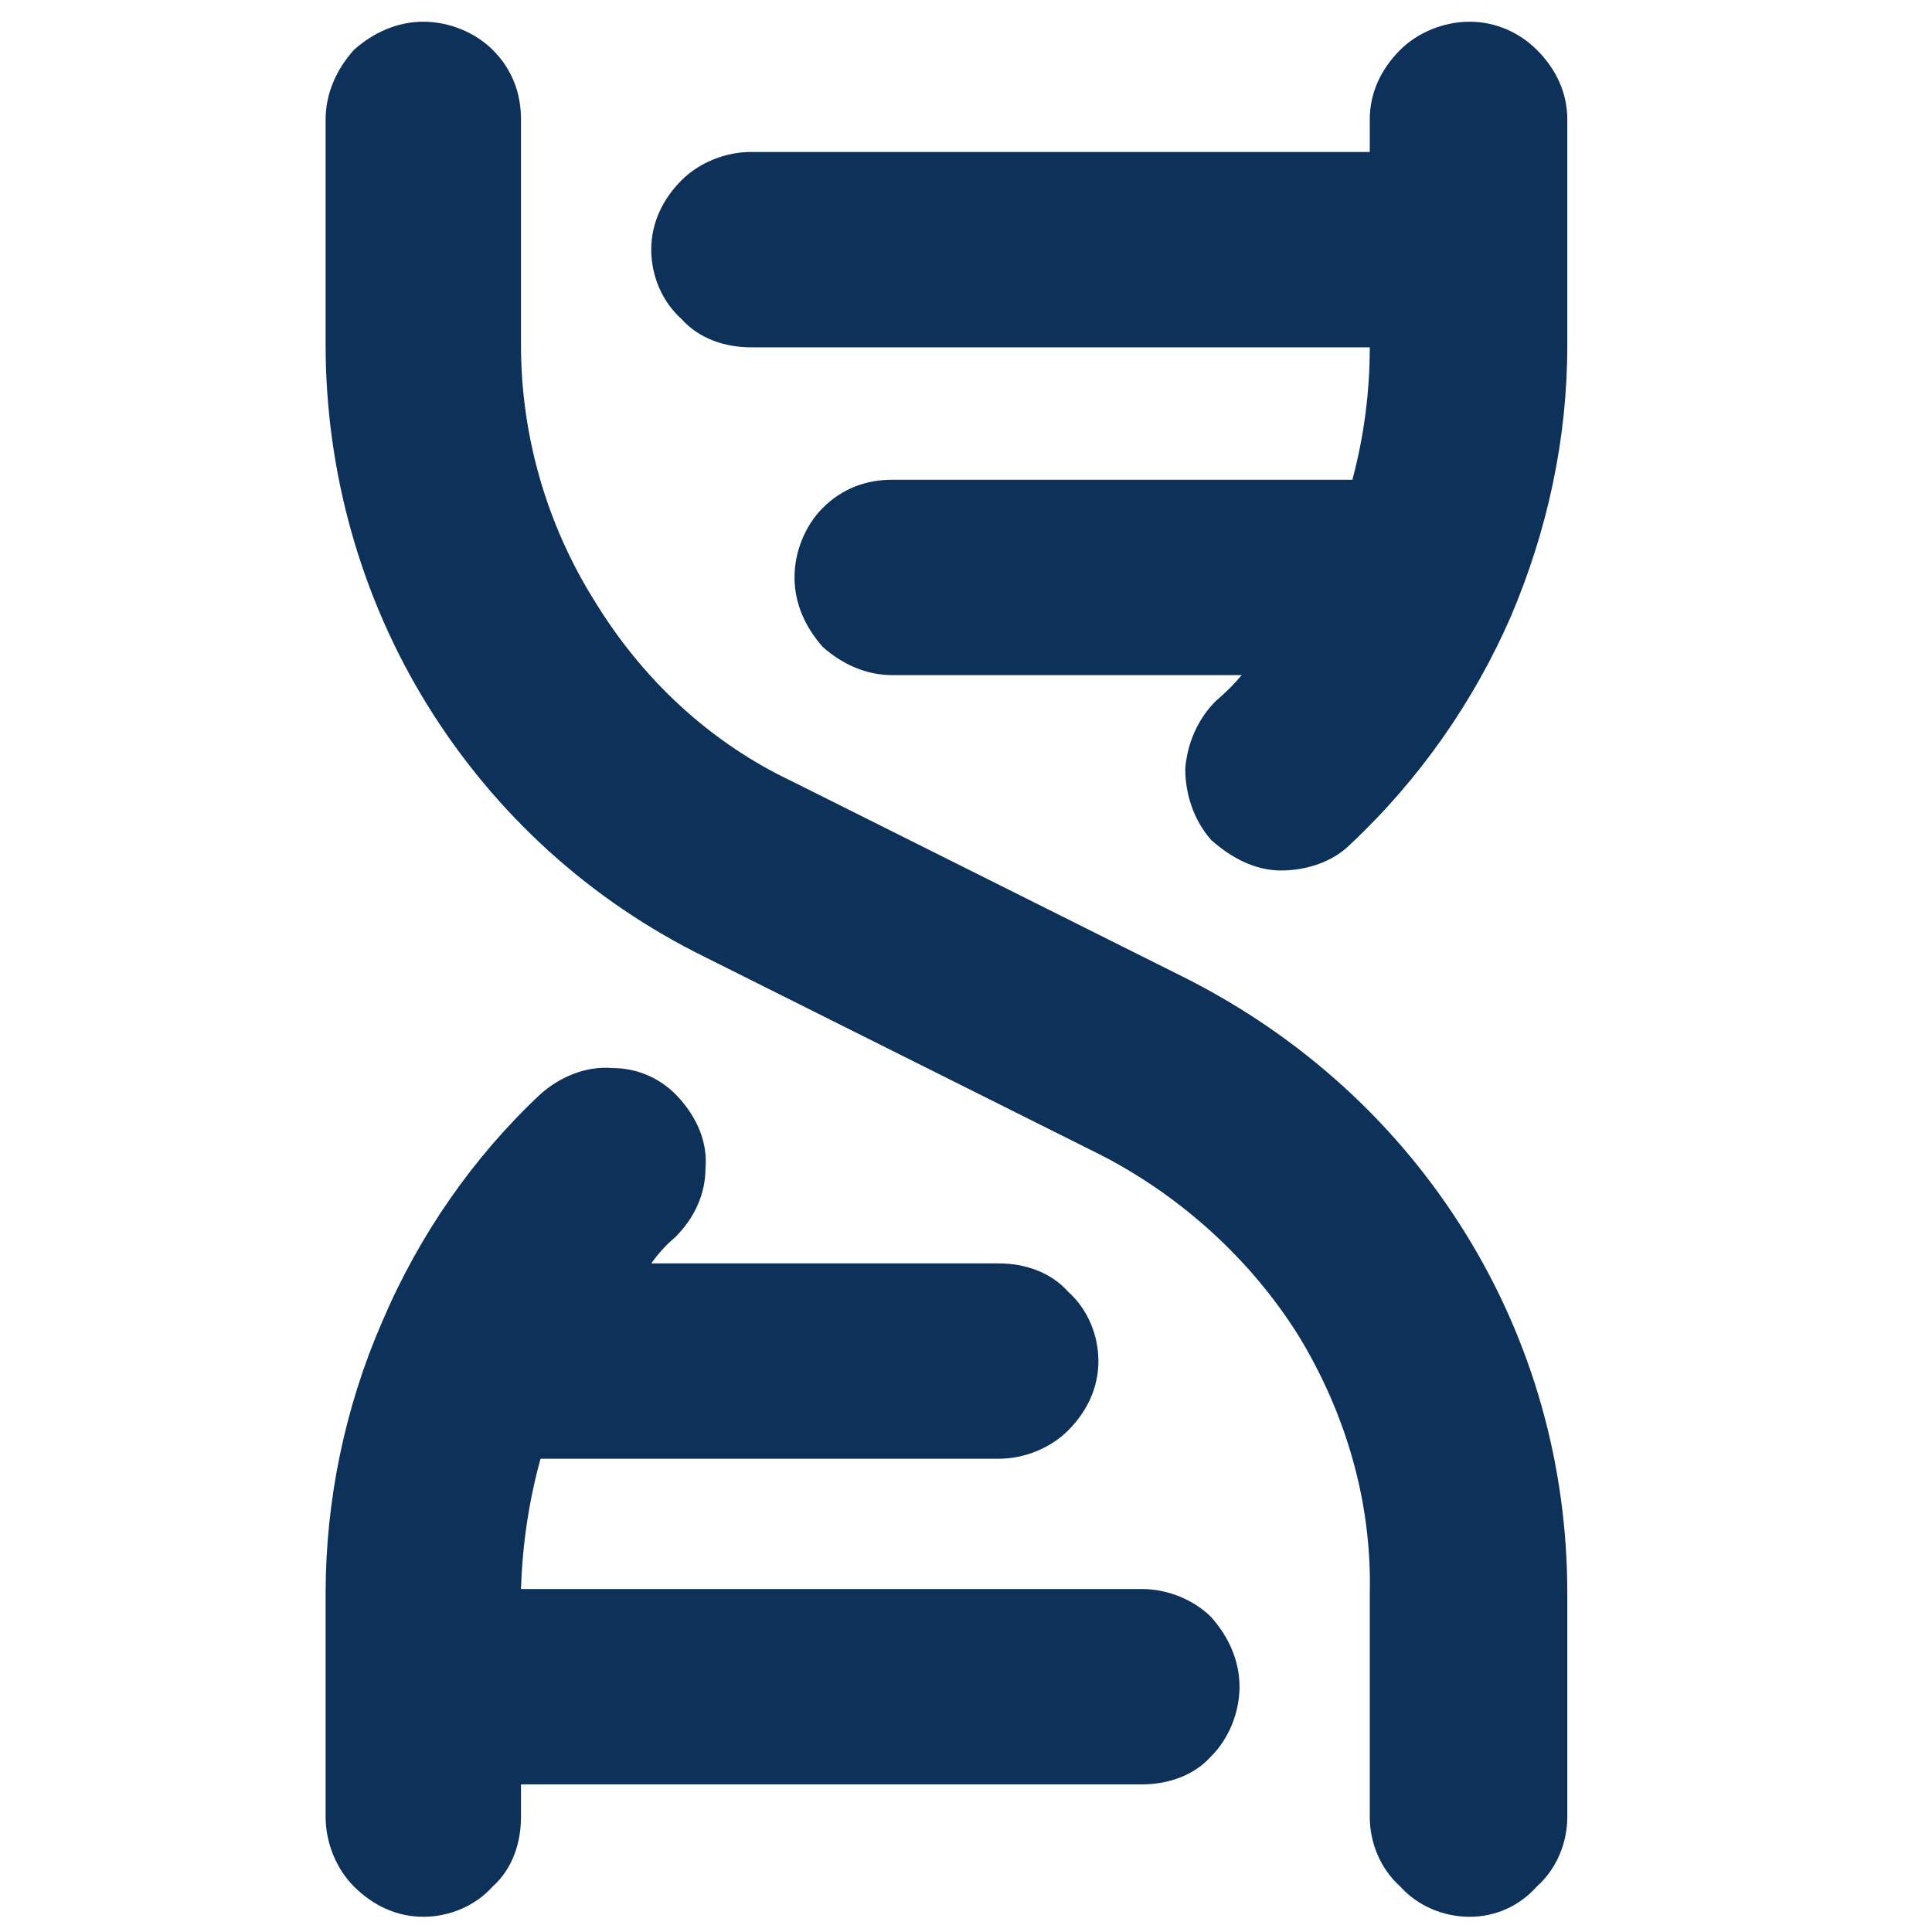 <?xml version="1.0" encoding="UTF-8"?> <svg xmlns="http://www.w3.org/2000/svg" version="1.2" viewBox="0 0 89 89" width="89" height="89"><title>genes-svg</title><style> .s0 { fill: #0e3159 } </style><path id="Layer" fill-rule="evenodd" class="s0" d="m72.2 73.4v10.3c0 1.2-0.5 2.4-1.4 3.2-0.8 0.9-1.9 1.4-3.1 1.4-1.2 0-2.4-0.5-3.2-1.4-0.9-0.8-1.4-2-1.4-3.2v-10.3c0.1-4.2-1.1-8.3-3.3-11.9-2.2-3.5-5.4-6.4-9.1-8.3l-18.2-9.1c-5.3-2.6-9.7-6.6-12.8-11.6-3.1-5-4.7-10.8-4.7-16.6v-10.4c0-1.2 0.5-2.3 1.3-3.2 0.9-0.8 2-1.3 3.2-1.3 1.2 0 2.4 0.5 3.2 1.3 0.9 0.9 1.3 2 1.3 3.2v10.4c0 4.2 1.2 8.3 3.4 11.8 2.2 3.6 5.3 6.5 9.1 8.3l18.2 9.1c5.3 2.7 9.7 6.7 12.8 11.7 3.1 5 4.7 10.7 4.7 16.6zm-16.4 1.1c0.8 0.9 1.3 2 1.3 3.2 0 1.2-0.5 2.4-1.3 3.2-0.8 0.9-2 1.3-3.2 1.3h-28.6v1.5c0 1.2-0.4 2.4-1.3 3.2-0.8 0.9-2 1.4-3.2 1.4-1.2 0-2.3-0.5-3.2-1.4-0.8-0.8-1.3-2-1.3-3.2v-10.3c0-4.3 0.9-8.6 2.6-12.5 1.7-4 4.2-7.6 7.3-10.5 0.9-0.8 2.1-1.3 3.3-1.2 1.2 0 2.3 0.5 3.1 1.4 0.8 0.9 1.3 2 1.2 3.2 0 1.2-0.5 2.3-1.4 3.2q-0.6 0.5-1.1 1.2h16c1.2 0 2.4 0.4 3.2 1.3 0.9 0.8 1.4 2 1.4 3.2 0 1.2-0.5 2.3-1.4 3.2-0.8 0.8-2 1.3-3.2 1.3h-21.1q-0.8 2.9-0.9 6h28.6c1.2 0 2.4 0.5 3.2 1.3zm15-72.2c0.9 0.9 1.4 2 1.4 3.2v10.4c0 4.3-0.9 8.5-2.6 12.5-1.7 3.9-4.2 7.5-7.4 10.5-0.8 0.8-2 1.2-3.2 1.2-1.2 0-2.3-0.6-3.2-1.4-0.8-0.9-1.2-2.1-1.2-3.3 0.1-1.2 0.6-2.3 1.4-3.1q0.7-0.6 1.2-1.2h-16.1c-1.2 0-2.3-0.5-3.2-1.3-0.8-0.9-1.3-2-1.3-3.2 0-1.2 0.5-2.4 1.3-3.2 0.9-0.9 2-1.3 3.2-1.3h21.2q0.8-3 0.8-6.1h-28.5c-1.2 0-2.4-0.4-3.2-1.3-0.9-0.8-1.4-2-1.4-3.2 0-1.2 0.5-2.3 1.4-3.2 0.8-0.8 2-1.3 3.2-1.3h28.5v-1.5c0-1.2 0.5-2.3 1.4-3.2 0.8-0.8 2-1.3 3.2-1.3 1.2 0 2.3 0.5 3.1 1.3z"></path></svg> 